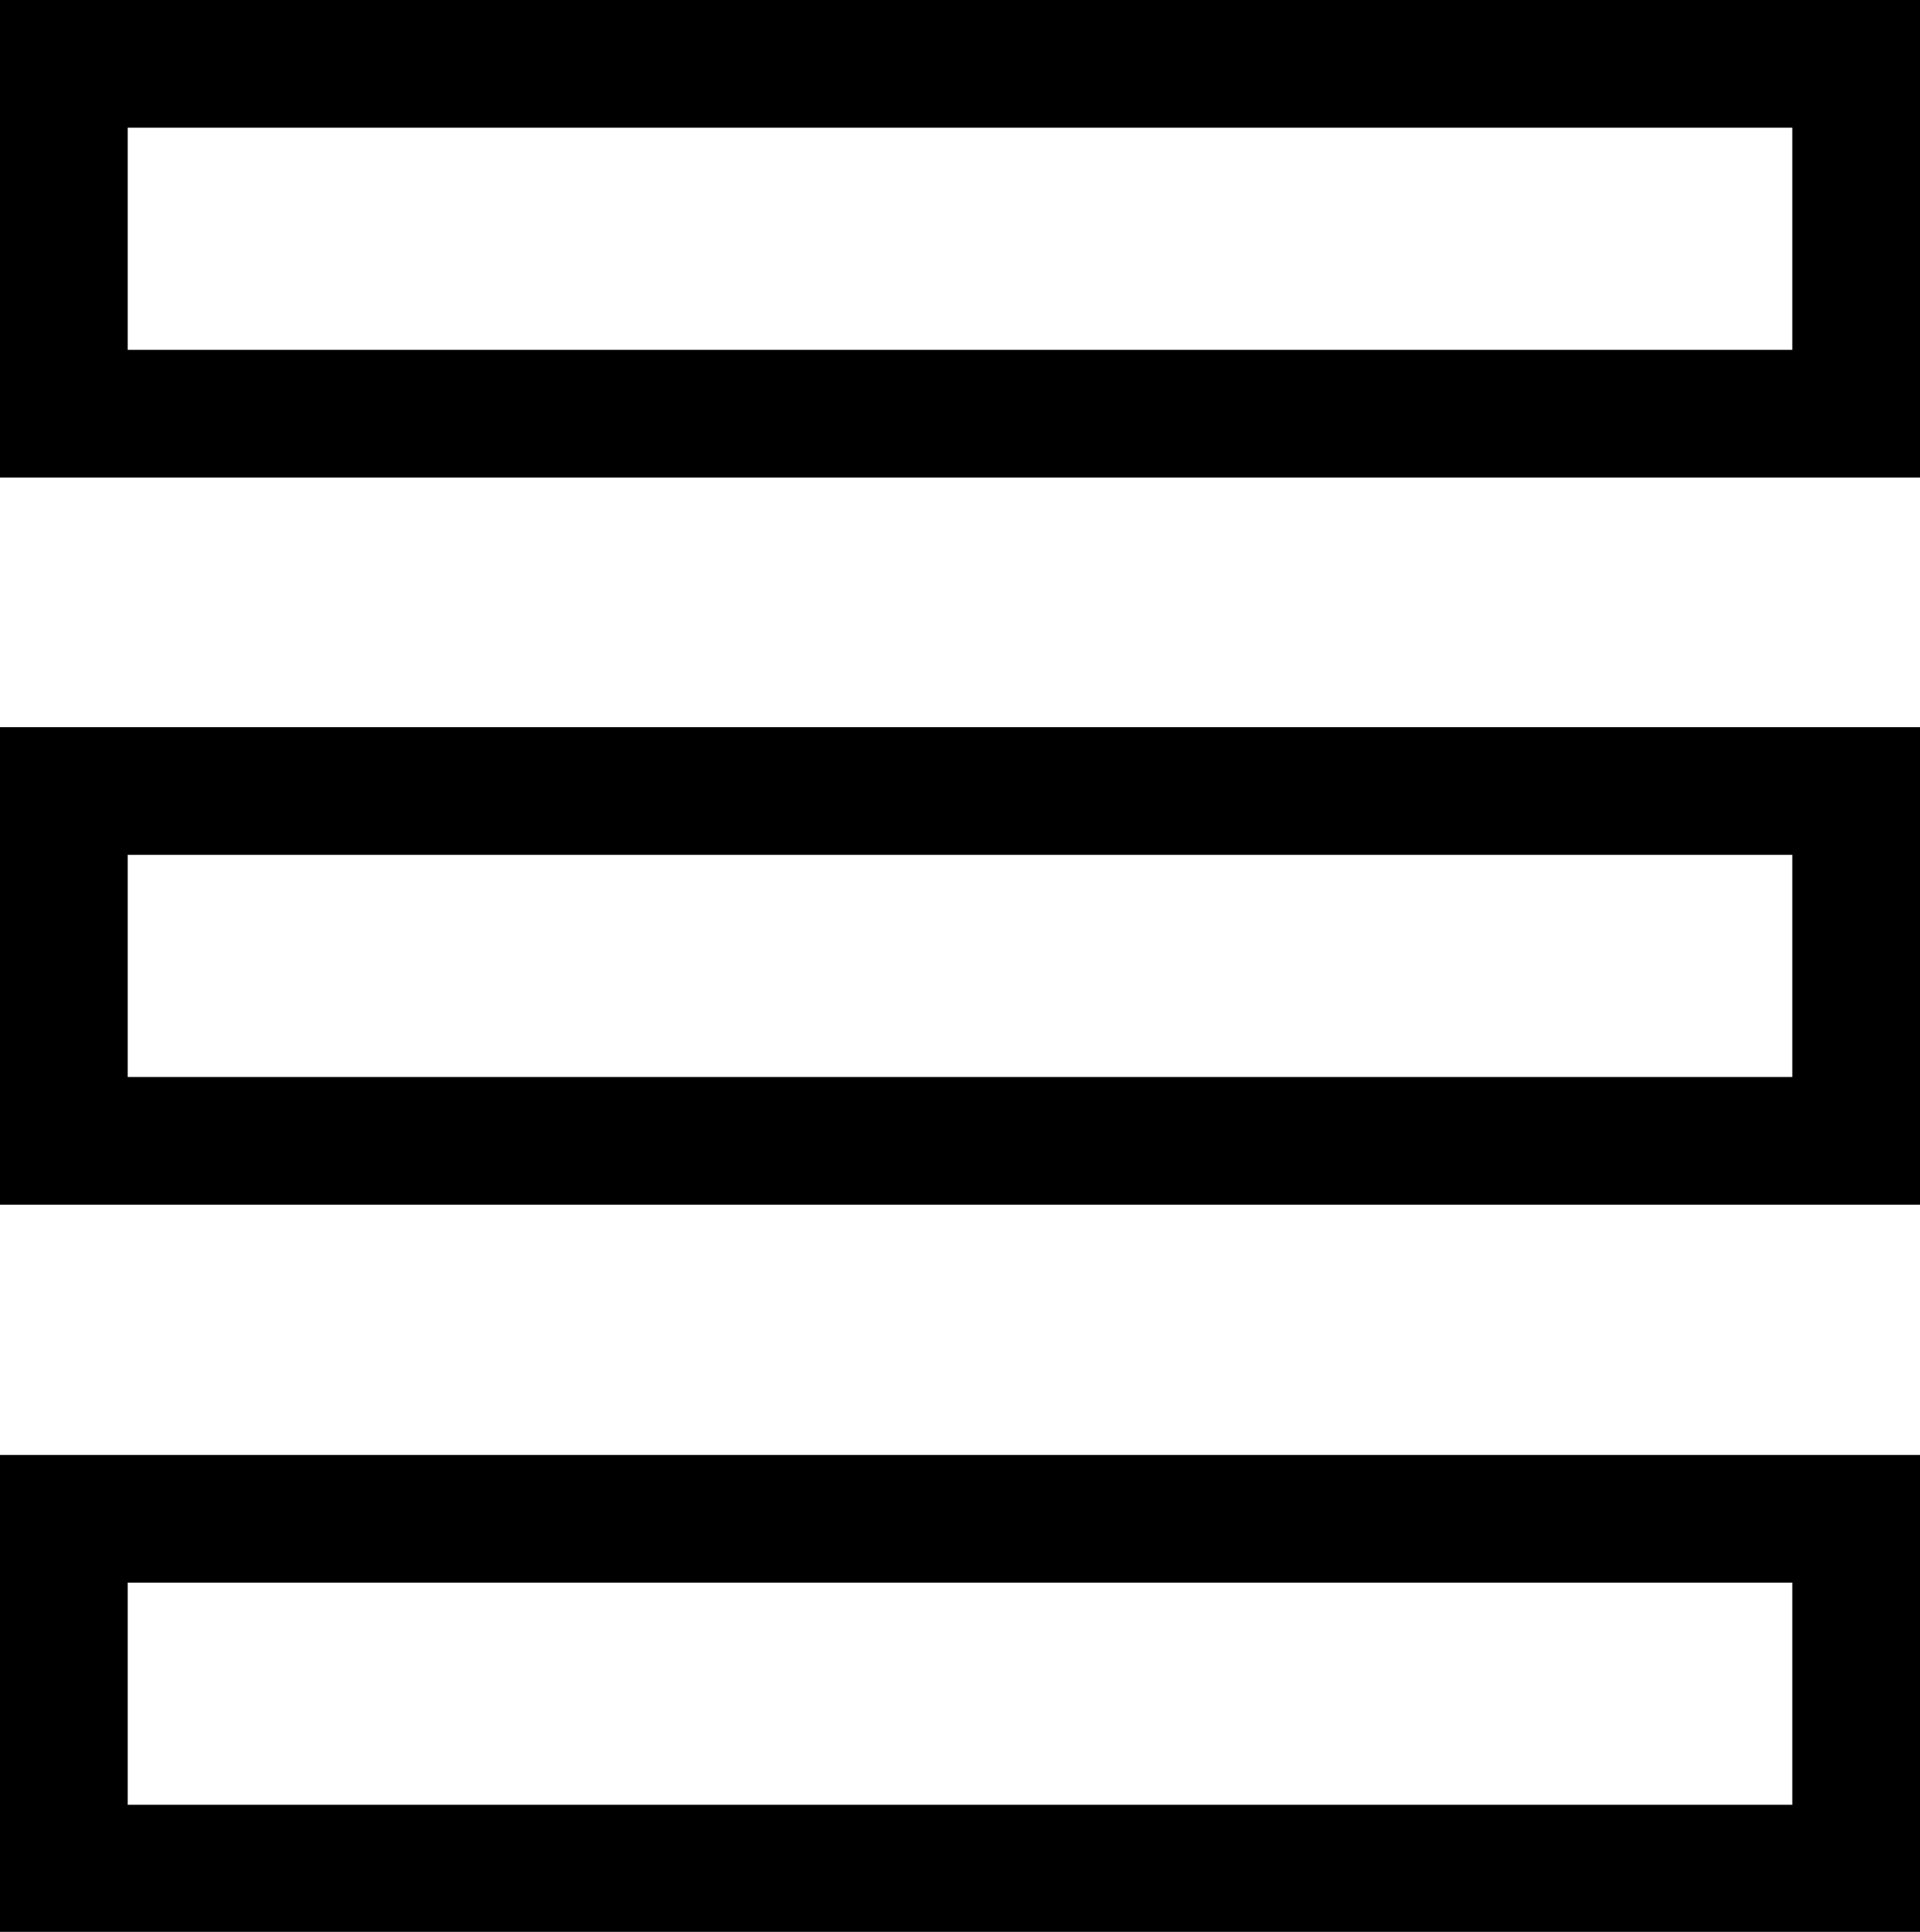<svg version="1.1" xmlns="http://www.w3.org/2000/svg" viewBox="0 0 30.07 30.26">
   <defs>
      <style>.cls-1{fill:none;stroke:#000;stroke-miterlimit:10;stroke-width:2px;}</style>
   </defs>
   <title>List icon</title>
   <rect class="cls-1" x="1" y="1" width="28.07" height="5.48"/>
   <rect class="cls-1" x="1" y="12.39" width="28.07" height="5.48"/>
   <rect class="cls-1" x="1" y="23.79" width="28.07" height="5.48"/>
</svg>